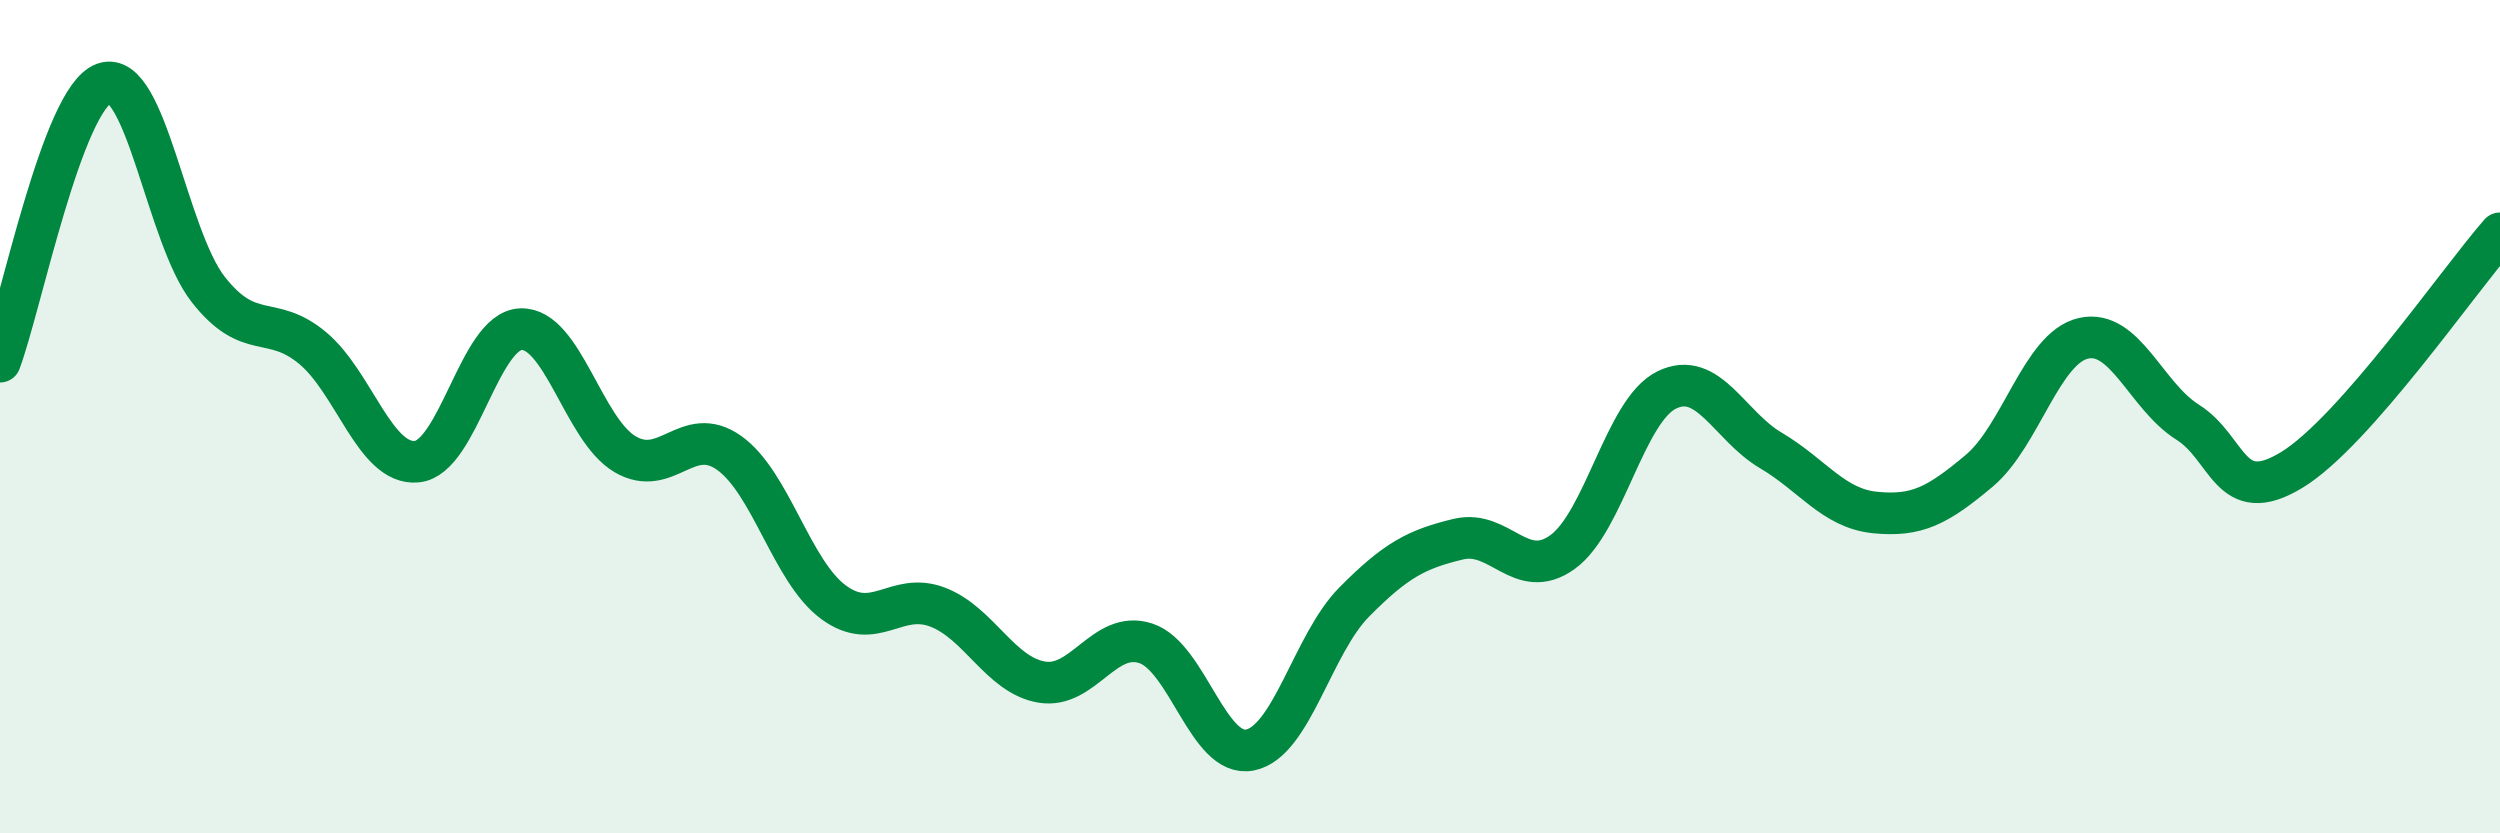 
    <svg width="60" height="20" viewBox="0 0 60 20" xmlns="http://www.w3.org/2000/svg">
      <path
        d="M 0,8.68 C 0.5,7.34 1.5,2.35 2.5,2 C 3.5,1.65 4,5.68 5,6.95 C 6,8.22 6.5,7.52 7.5,8.35 C 8.5,9.18 9,11.17 10,11.08 C 11,10.99 11.5,7.94 12.5,7.9 C 13.5,7.86 14,10.31 15,10.9 C 16,11.49 16.5,10.16 17.5,10.87 C 18.5,11.58 19,13.71 20,14.45 C 21,15.19 21.5,14.19 22.5,14.57 C 23.5,14.95 24,16.2 25,16.37 C 26,16.54 26.5,15.11 27.5,15.44 C 28.5,15.77 29,18.2 30,18 C 31,17.8 31.5,15.46 32.5,14.45 C 33.5,13.44 34,13.18 35,12.94 C 36,12.7 36.5,13.97 37.5,13.25 C 38.5,12.53 39,9.85 40,9.36 C 41,8.87 41.5,10.22 42.5,10.81 C 43.5,11.4 44,12.2 45,12.3 C 46,12.4 46.5,12.14 47.5,11.3 C 48.5,10.46 49,8.35 50,8.12 C 51,7.89 51.5,9.5 52.5,10.13 C 53.5,10.76 53.5,12.19 55,11.28 C 56.5,10.37 59,6.74 60,5.6L60 20L0 20Z"
        fill="#008740"
        opacity="0.1"
        stroke-linecap="round"
        stroke-linejoin="round"
      />
      <path
        d="M 0,8.68 C 0.5,7.34 1.5,2.35 2.5,2 C 3.5,1.65 4,5.68 5,6.95 C 6,8.22 6.5,7.52 7.5,8.35 C 8.5,9.18 9,11.17 10,11.08 C 11,10.99 11.5,7.94 12.5,7.9 C 13.5,7.86 14,10.31 15,10.9 C 16,11.49 16.5,10.16 17.5,10.87 C 18.5,11.58 19,13.71 20,14.45 C 21,15.19 21.5,14.19 22.5,14.57 C 23.5,14.95 24,16.2 25,16.37 C 26,16.54 26.5,15.11 27.5,15.44 C 28.5,15.77 29,18.2 30,18 C 31,17.8 31.5,15.46 32.5,14.45 C 33.5,13.44 34,13.18 35,12.94 C 36,12.7 36.5,13.97 37.5,13.25 C 38.5,12.53 39,9.85 40,9.36 C 41,8.87 41.5,10.22 42.5,10.81 C 43.5,11.4 44,12.2 45,12.3 C 46,12.4 46.5,12.14 47.5,11.3 C 48.5,10.46 49,8.35 50,8.12 C 51,7.89 51.5,9.5 52.5,10.13 C 53.5,10.76 53.5,12.19 55,11.28 C 56.5,10.37 59,6.74 60,5.6"
        stroke="#008740"
        stroke-width="1"
        fill="none"
        stroke-linecap="round"
        stroke-linejoin="round"
      />
    </svg>
  